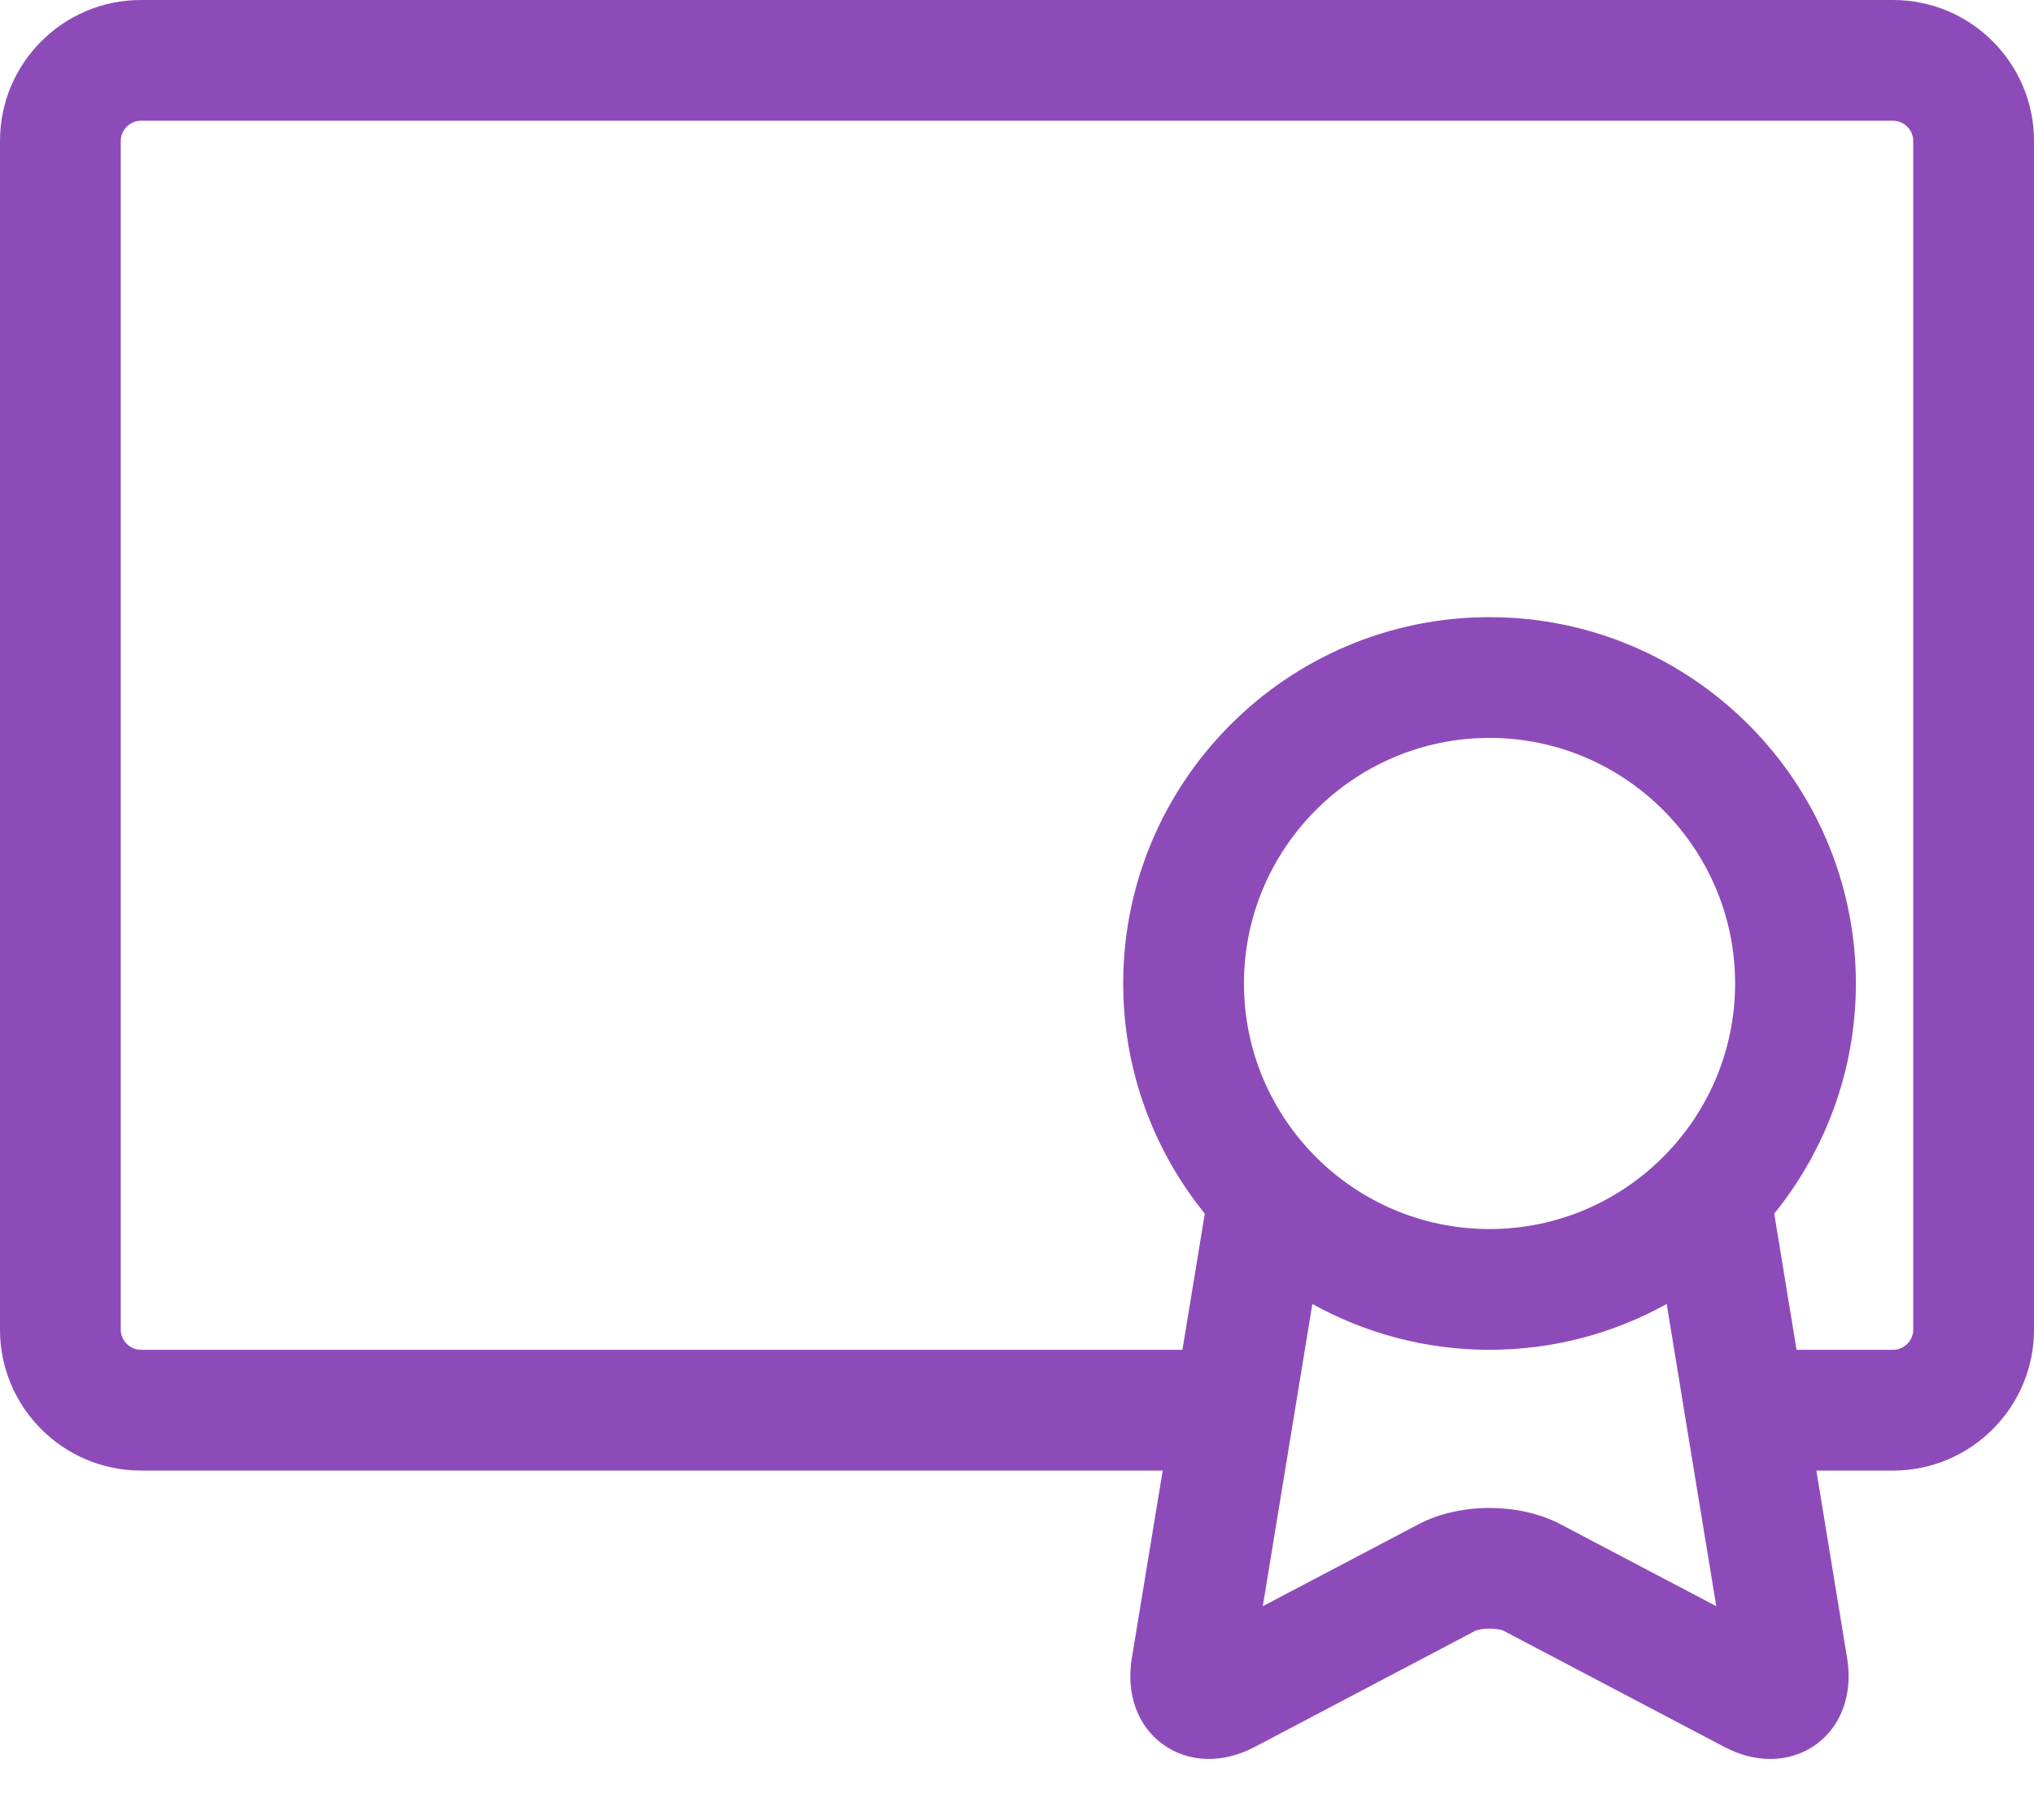 <svg width="19" height="17" viewBox="0 0 19 17" fill="none" xmlns="http://www.w3.org/2000/svg">
<path d="M17.684 0H1.316C0.59 0 0 0.59 0 1.316V12.421C0 13.146 0.59 13.737 1.316 13.737H10.861L10.572 15.494C10.518 15.825 10.627 16.125 10.865 16.296C11.103 16.467 11.421 16.476 11.718 16.32L13.777 15.236C13.835 15.206 13.993 15.206 14.05 15.236L16.11 16.32C16.25 16.394 16.396 16.431 16.536 16.431C16.691 16.431 16.838 16.386 16.963 16.296C17.2 16.125 17.309 15.825 17.255 15.494L16.967 13.737H17.684C18.41 13.737 19 13.146 19 12.421V1.316C19 0.59 18.41 0 17.684 0ZM13.914 11.481C12.649 11.481 11.62 10.452 11.62 9.187C11.62 7.923 12.649 6.893 13.914 6.893C15.178 6.893 16.208 7.923 16.208 9.187C16.208 10.452 15.178 11.481 13.914 11.481ZM14.576 14.238C14.192 14.036 13.635 14.036 13.252 14.238L11.796 15.004L12.259 12.181C12.75 12.453 13.314 12.609 13.914 12.609C14.514 12.609 15.078 12.453 15.569 12.181L15.749 13.281C15.75 13.283 15.75 13.285 15.75 13.287L16.032 15.004L14.576 14.238ZM17.872 12.421C17.872 12.523 17.786 12.609 17.684 12.609H16.782L16.576 11.352C16.575 11.347 16.574 11.342 16.573 11.338C17.049 10.749 17.336 10.001 17.336 9.187C17.336 7.3 15.801 5.765 13.914 5.765C12.027 5.765 10.492 7.3 10.492 9.187C10.492 10.001 10.778 10.749 11.255 11.338C11.254 11.342 11.252 11.347 11.252 11.352L11.045 12.61C11.039 12.61 11.033 12.609 11.027 12.609H1.316C1.214 12.609 1.128 12.523 1.128 12.421V1.316C1.128 1.214 1.214 1.128 1.316 1.128H17.684C17.786 1.128 17.872 1.214 17.872 1.316V12.421Z" fill="#8D4BBA"/>
</svg>
